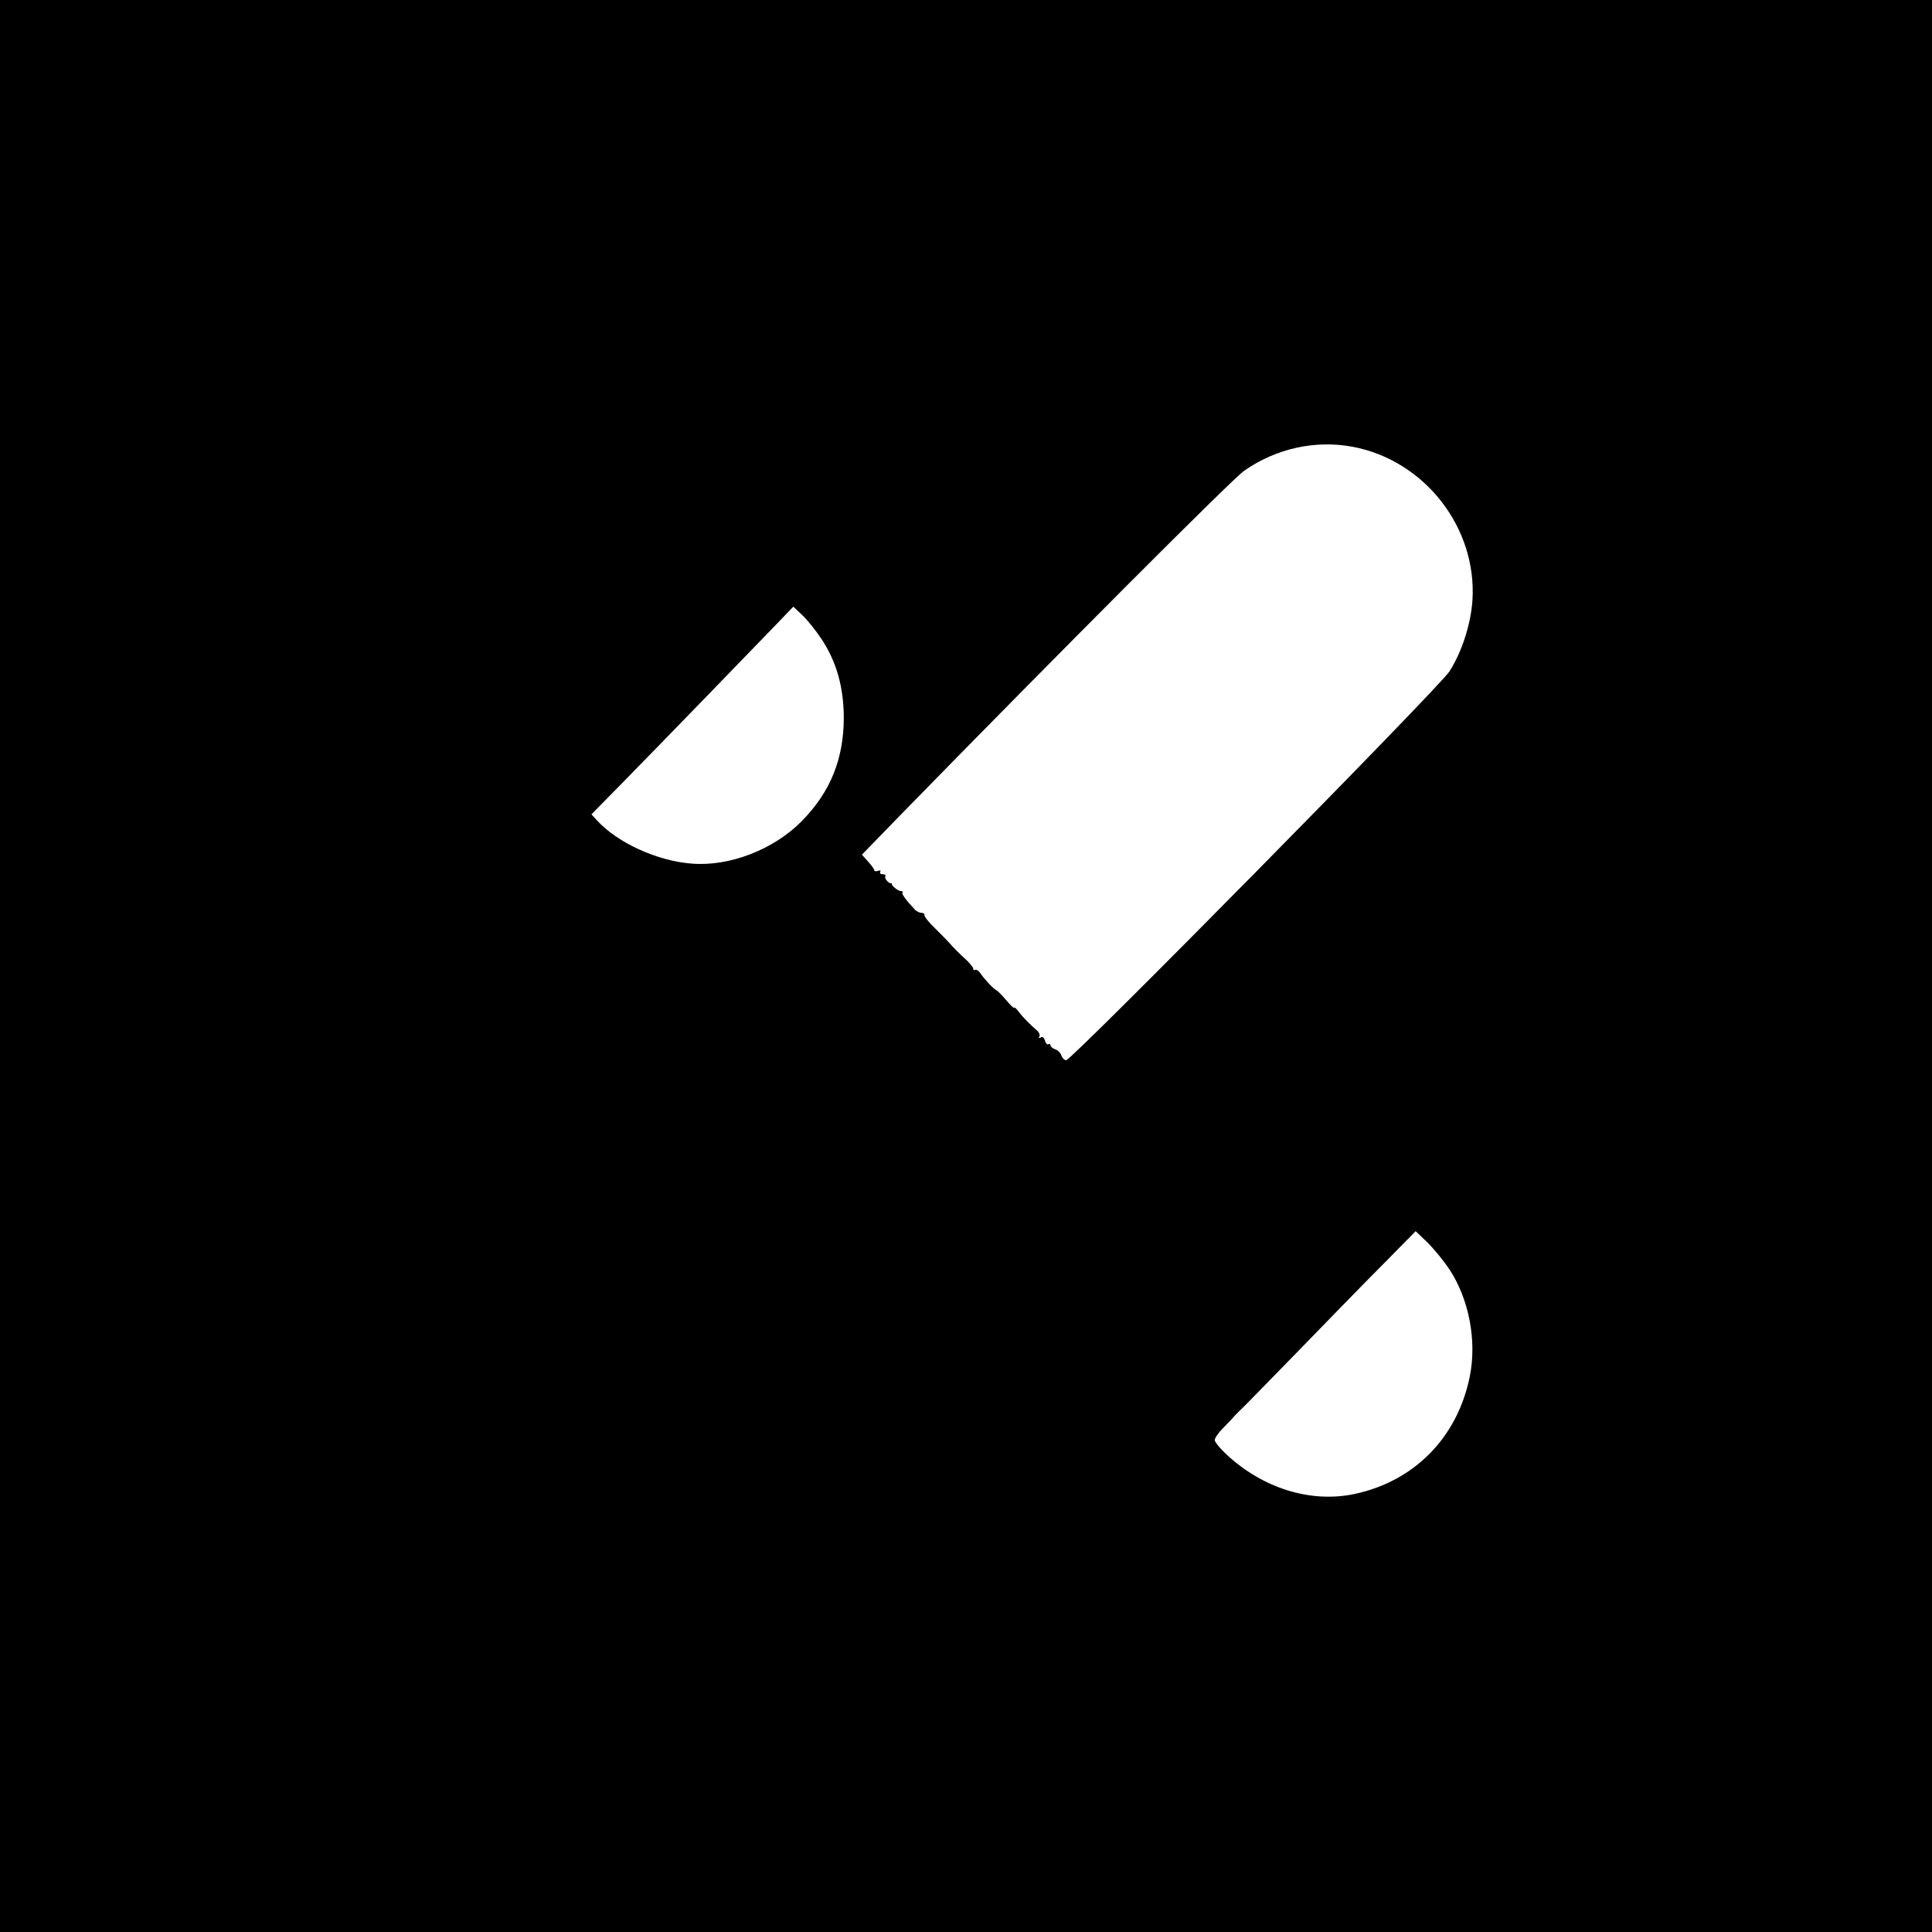 <?xml version="1.0" standalone="no"?>
<!DOCTYPE svg PUBLIC "-//W3C//DTD SVG 20010904//EN"
 "http://www.w3.org/TR/2001/REC-SVG-20010904/DTD/svg10.dtd">
<svg version="1.0" xmlns="http://www.w3.org/2000/svg"
 width="800pt" height="800pt" viewBox="0 0 800 800"
 preserveAspectRatio="xMidYMid meet">
<g transform="translate(0,800) scale(0.1,-0.1)"
fill="#000000" stroke="none">
<path d="M0 4000 l0 -4000 4000 0 4000 0 0 4000 0 4000 -4000 0 -4000 0 0
-4000z m5601 2150 c298 -56 516 -335 496 -637 -7 -99 -44 -213 -95 -293 -41
-65 -1564 -1610 -1587 -1610 -8 0 -16 9 -20 19 -3 11 -15 23 -26 26 -10 4 -19
11 -19 16 0 6 -4 8 -9 5 -5 -3 -11 4 -14 15 -4 13 -10 18 -18 13 -7 -4 -10 -3
-5 4 3 6 -1 17 -9 24 -27 23 -59 55 -77 79 -10 13 -18 20 -18 16 0 -4 -15 9
-32 30 -18 21 -37 40 -41 42 -11 4 -49 44 -66 69 -8 12 -18 19 -23 16 -4 -3
-8 -1 -8 5 0 6 -16 25 -36 43 -20 18 -46 44 -57 57 -12 14 -42 44 -67 69 -25
24 -44 48 -42 53 1 5 -4 9 -12 9 -8 0 -21 6 -28 14 -35 37 -56 65 -51 70 4 3
1 6 -6 6 -12 0 -42 24 -38 31 1 2 0 3 -2 2 -8 -5 -31 20 -25 28 3 5 -2 9 -11
9 -9 0 -13 4 -10 10 3 6 -1 7 -9 4 -9 -3 -16 -2 -16 3 0 4 -12 21 -26 36 l-25
28 177 182 c633 648 1356 1373 1405 1407 132 93 295 129 450 100z m-2200 -795
c63 -95 92 -199 93 -325 0 -172 -55 -309 -174 -430 -116 -118 -300 -189 -456
-176 -143 11 -307 86 -392 179 l-23 25 123 125 c151 154 540 555 640 659 l73
76 38 -36 c21 -20 56 -64 78 -97z m2600 -2610 c82 -124 115 -297 85 -445 -51
-252 -229 -433 -476 -486 -182 -39 -381 23 -532 164 -26 24 -48 51 -48 59 0 8
15 30 33 48 17 18 40 41 49 52 9 10 23 23 30 30 7 6 114 116 238 243 124 128
283 291 354 362 l128 130 50 -48 c27 -27 67 -76 89 -109z"/>
</g>
</svg>
